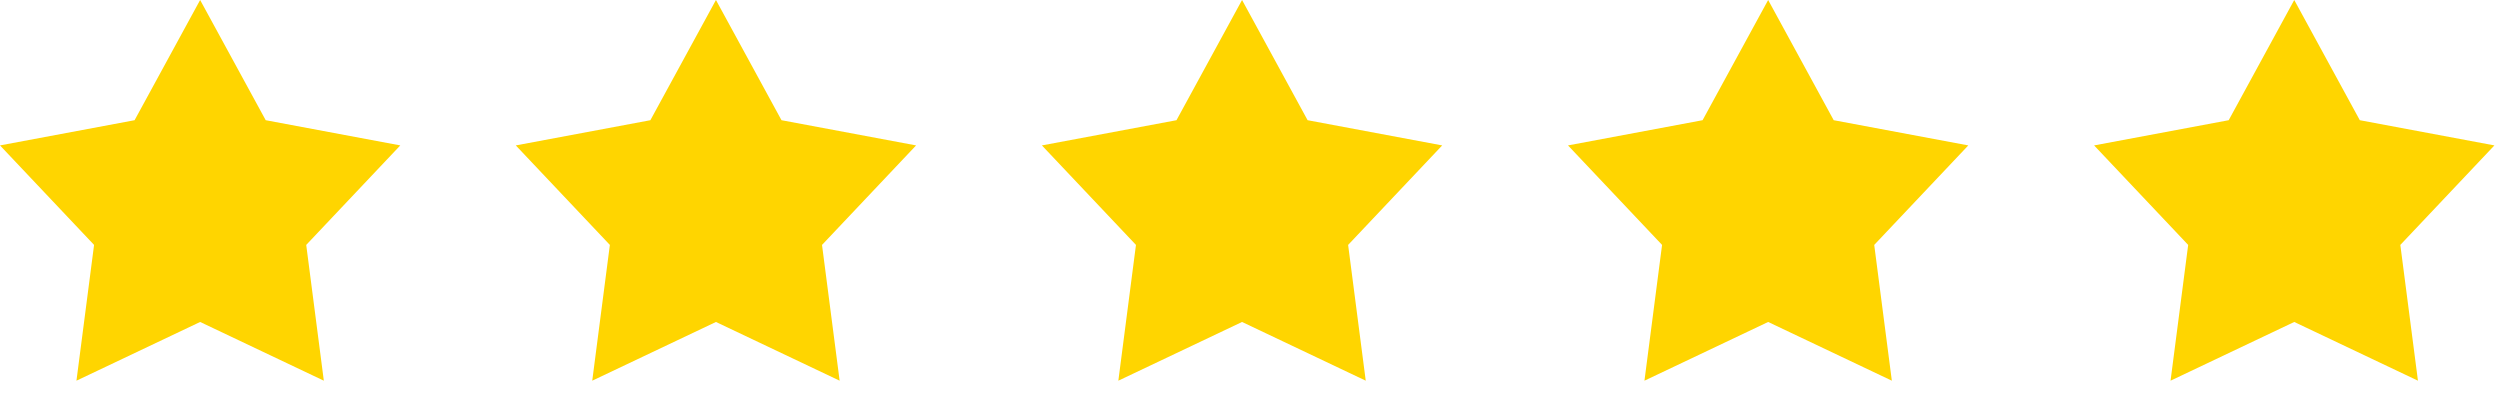 <svg width="145" height="23" viewBox="0 0 145 23" fill="none" xmlns="http://www.w3.org/2000/svg">
<path d="M11.608 0L15.411 6.972L23.216 8.434L17.761 14.205L18.782 22.08L11.608 18.674L4.434 22.08L5.456 14.205L0 8.434L7.806 6.972L11.608 0Z" fill="#FFD500"/>
<path d="M41.525 0L45.327 6.972L53.133 8.434L47.677 14.205L48.699 22.08L41.525 18.674L34.35 22.08L35.372 14.205L29.916 8.434L37.722 6.972L41.525 0Z" fill="#FFD500"/>
<path d="M72.039 0L75.841 6.972L83.647 8.434L78.191 14.205L79.213 22.08L72.039 18.674L64.864 22.08L65.886 14.205L60.43 8.434L68.236 6.972L72.039 0Z" fill="#FFD500"/>
<path d="M102.553 0L106.355 6.972L114.161 8.434L108.705 14.205L109.727 22.08L102.553 18.674L95.378 22.08L96.4 14.205L90.944 8.434L98.75 6.972L102.553 0Z" fill="#FFD500"/>
<path d="M133.066 0L136.869 6.972L144.675 8.434L139.219 14.205L140.241 22.08L133.066 18.674L125.892 22.08L126.914 14.205L121.458 8.434L129.264 6.972L133.066 0Z" fill="#FFD500"/>
</svg>
